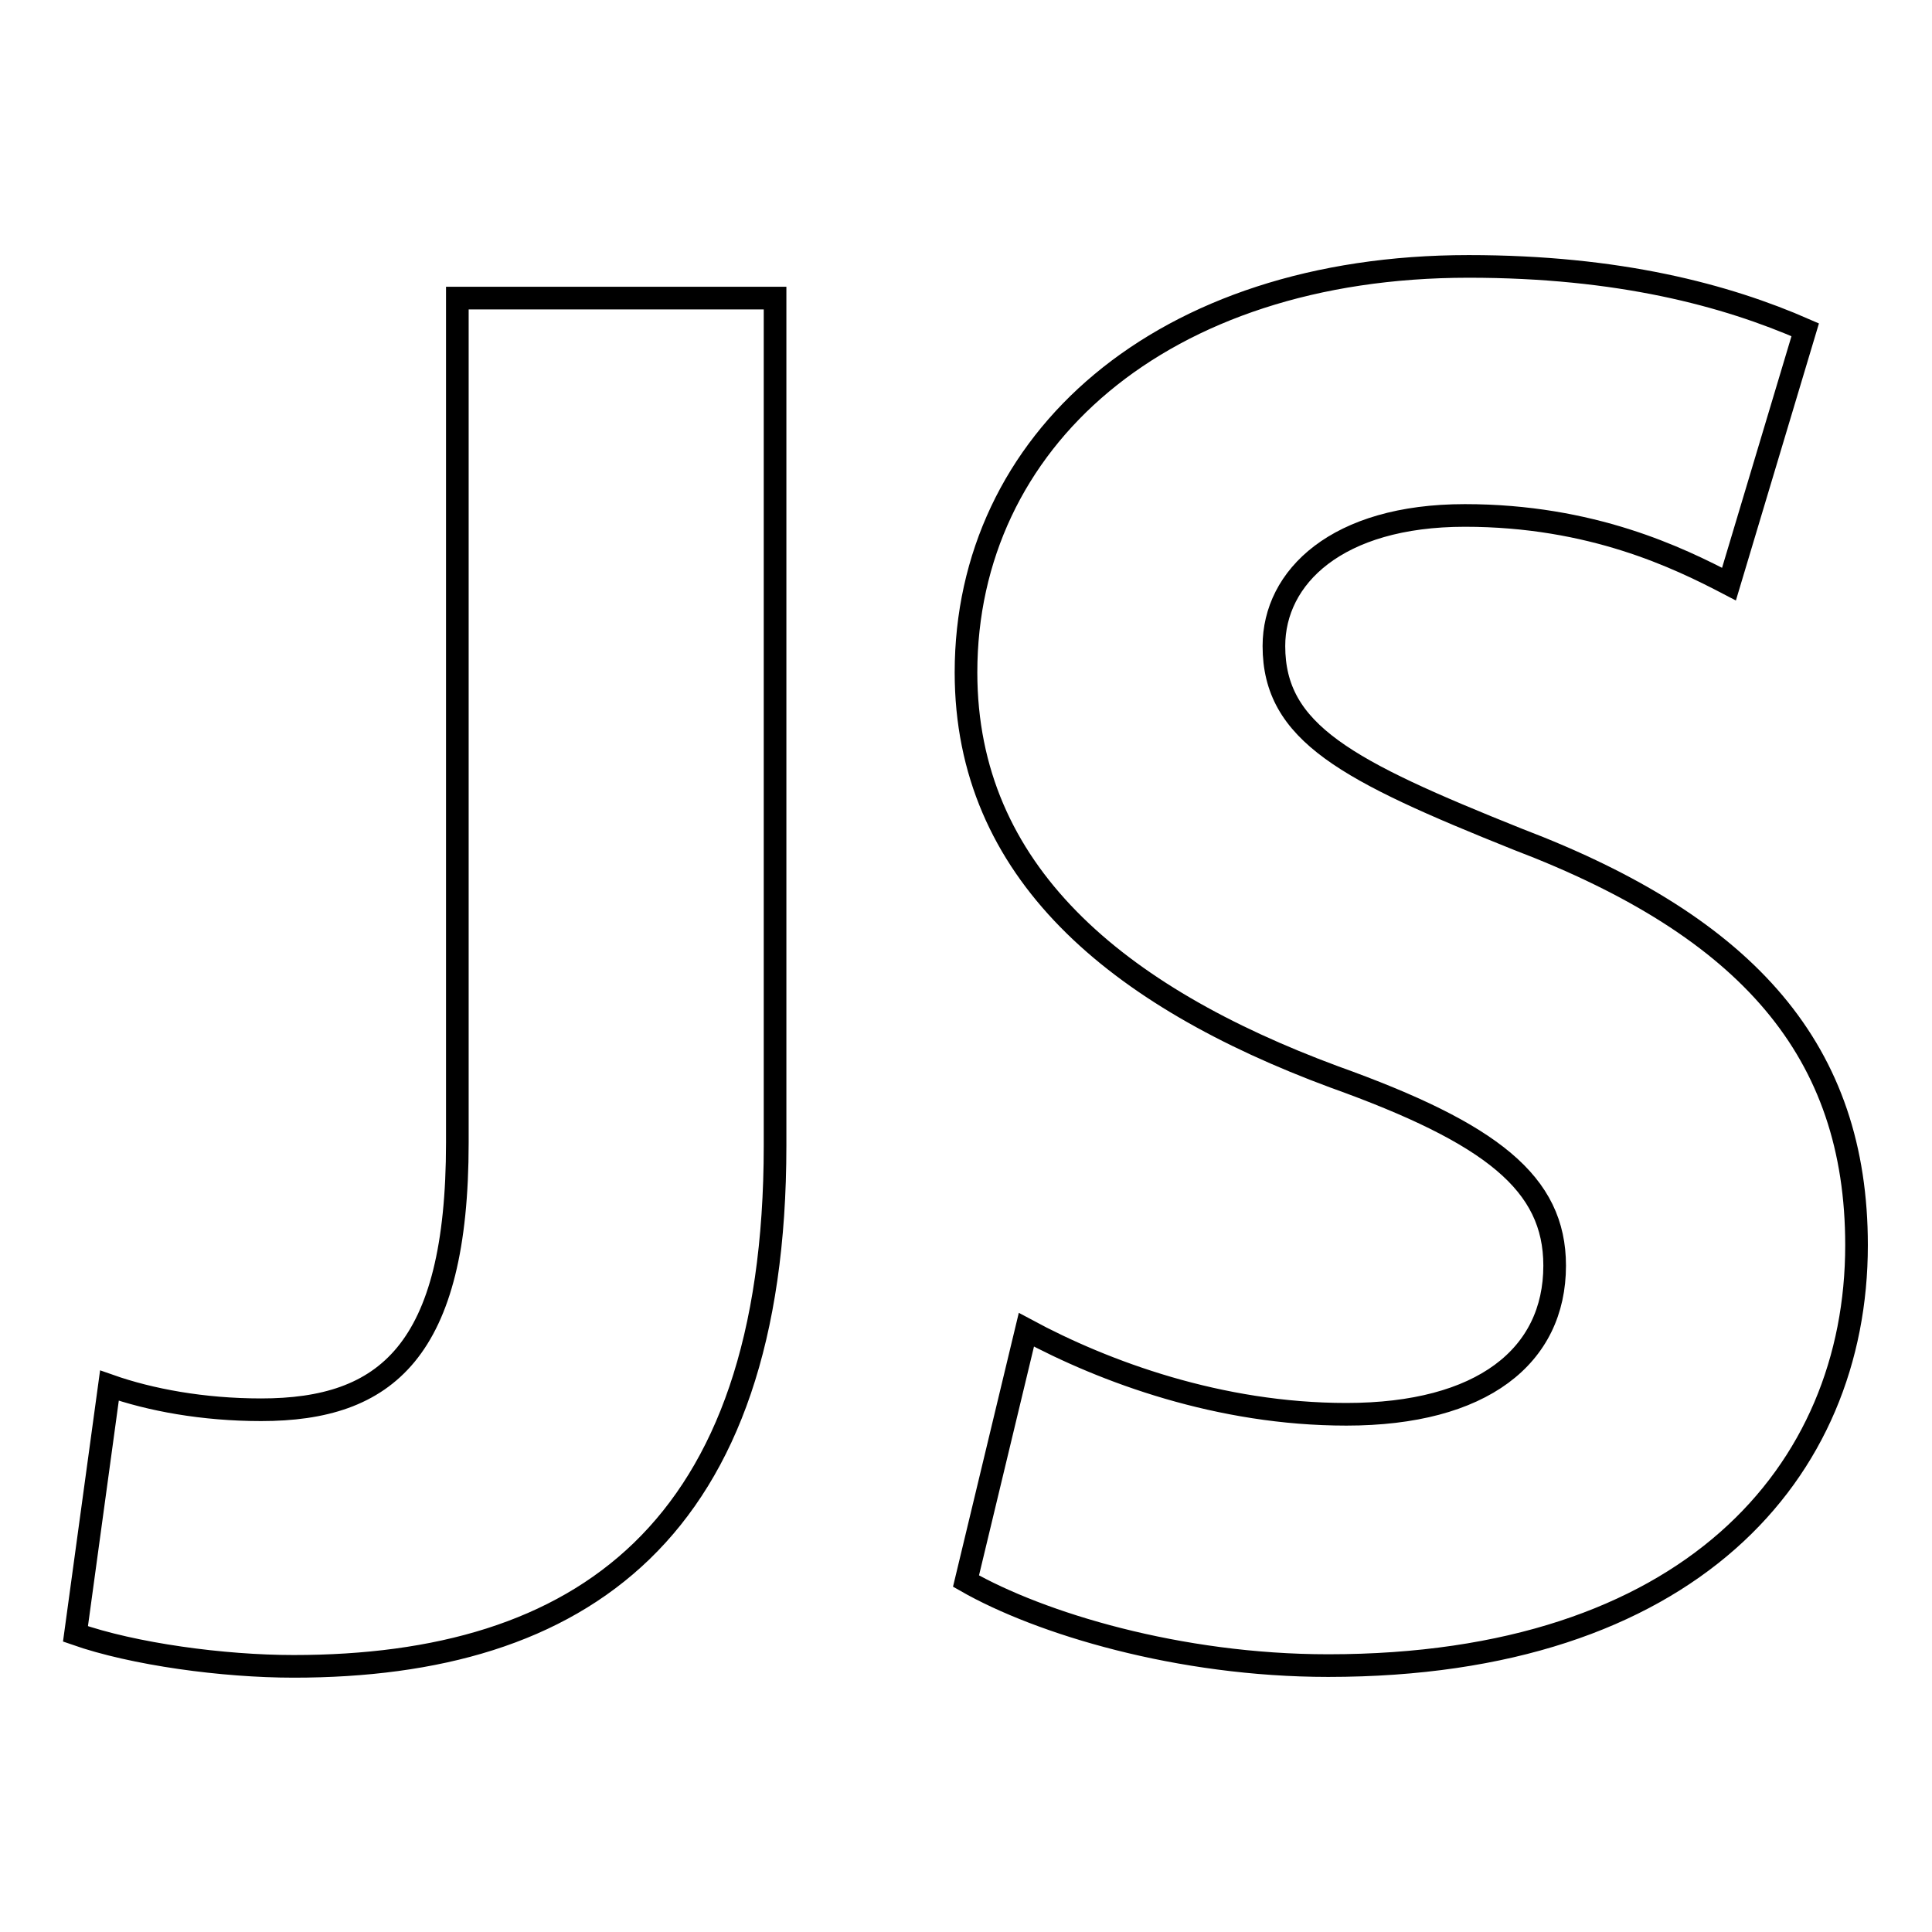 <?xml version="1.0" encoding="utf-8"?>
<!-- Svg Vector Icons : http://www.onlinewebfonts.com/icon -->
<!DOCTYPE svg PUBLIC "-//W3C//DTD SVG 1.1//EN" "http://www.w3.org/Graphics/SVG/1.1/DTD/svg11.dtd">
<svg version="1.1" xmlns="http://www.w3.org/2000/svg" xmlns:xlink="http://www.w3.org/1999/xlink" x="0px" y="0px" viewBox="0 0 256 256" enable-background="new 0 0 256 256" xml:space="preserve">
<g> <path stroke-width="3" fill-opacity="0" stroke="#000000"  d="M102.7,39.5H60.6v111.9c0,27.7-9.5,35.4-26,35.4c-7.7,0-14.7-1.3-20.1-3.2L10,216.5 c7.7,2.7,19.6,4.3,28.9,4.3c38,0,63.8-17.8,63.8-69V39.5z M194.6,35.3c-40.8,0-66.6,23.2-66.6,53.8c0,26.4,19.9,42.9,48.8,53.6 c20.9,7.5,29.2,14.1,29.2,25c0,12-9.6,19.7-27.6,19.7c-16.8,0-32-5.6-42.4-11.2v0l-8,33.3c9.8,5.6,28.2,11.2,48,11.2 c47.8,0,70-25.6,70-55.7c0-25.6-14.2-42.1-44.9-53.8c-22.7-9.1-32.3-14.1-32.3-25.6c0-9.1,8.3-17.3,25.3-17.3 c16.8,0,28.3,5.6,35,9.1l10.1-33.7C228.7,39.1,214.5,35.3,194.6,35.3z"/></g>
</svg>